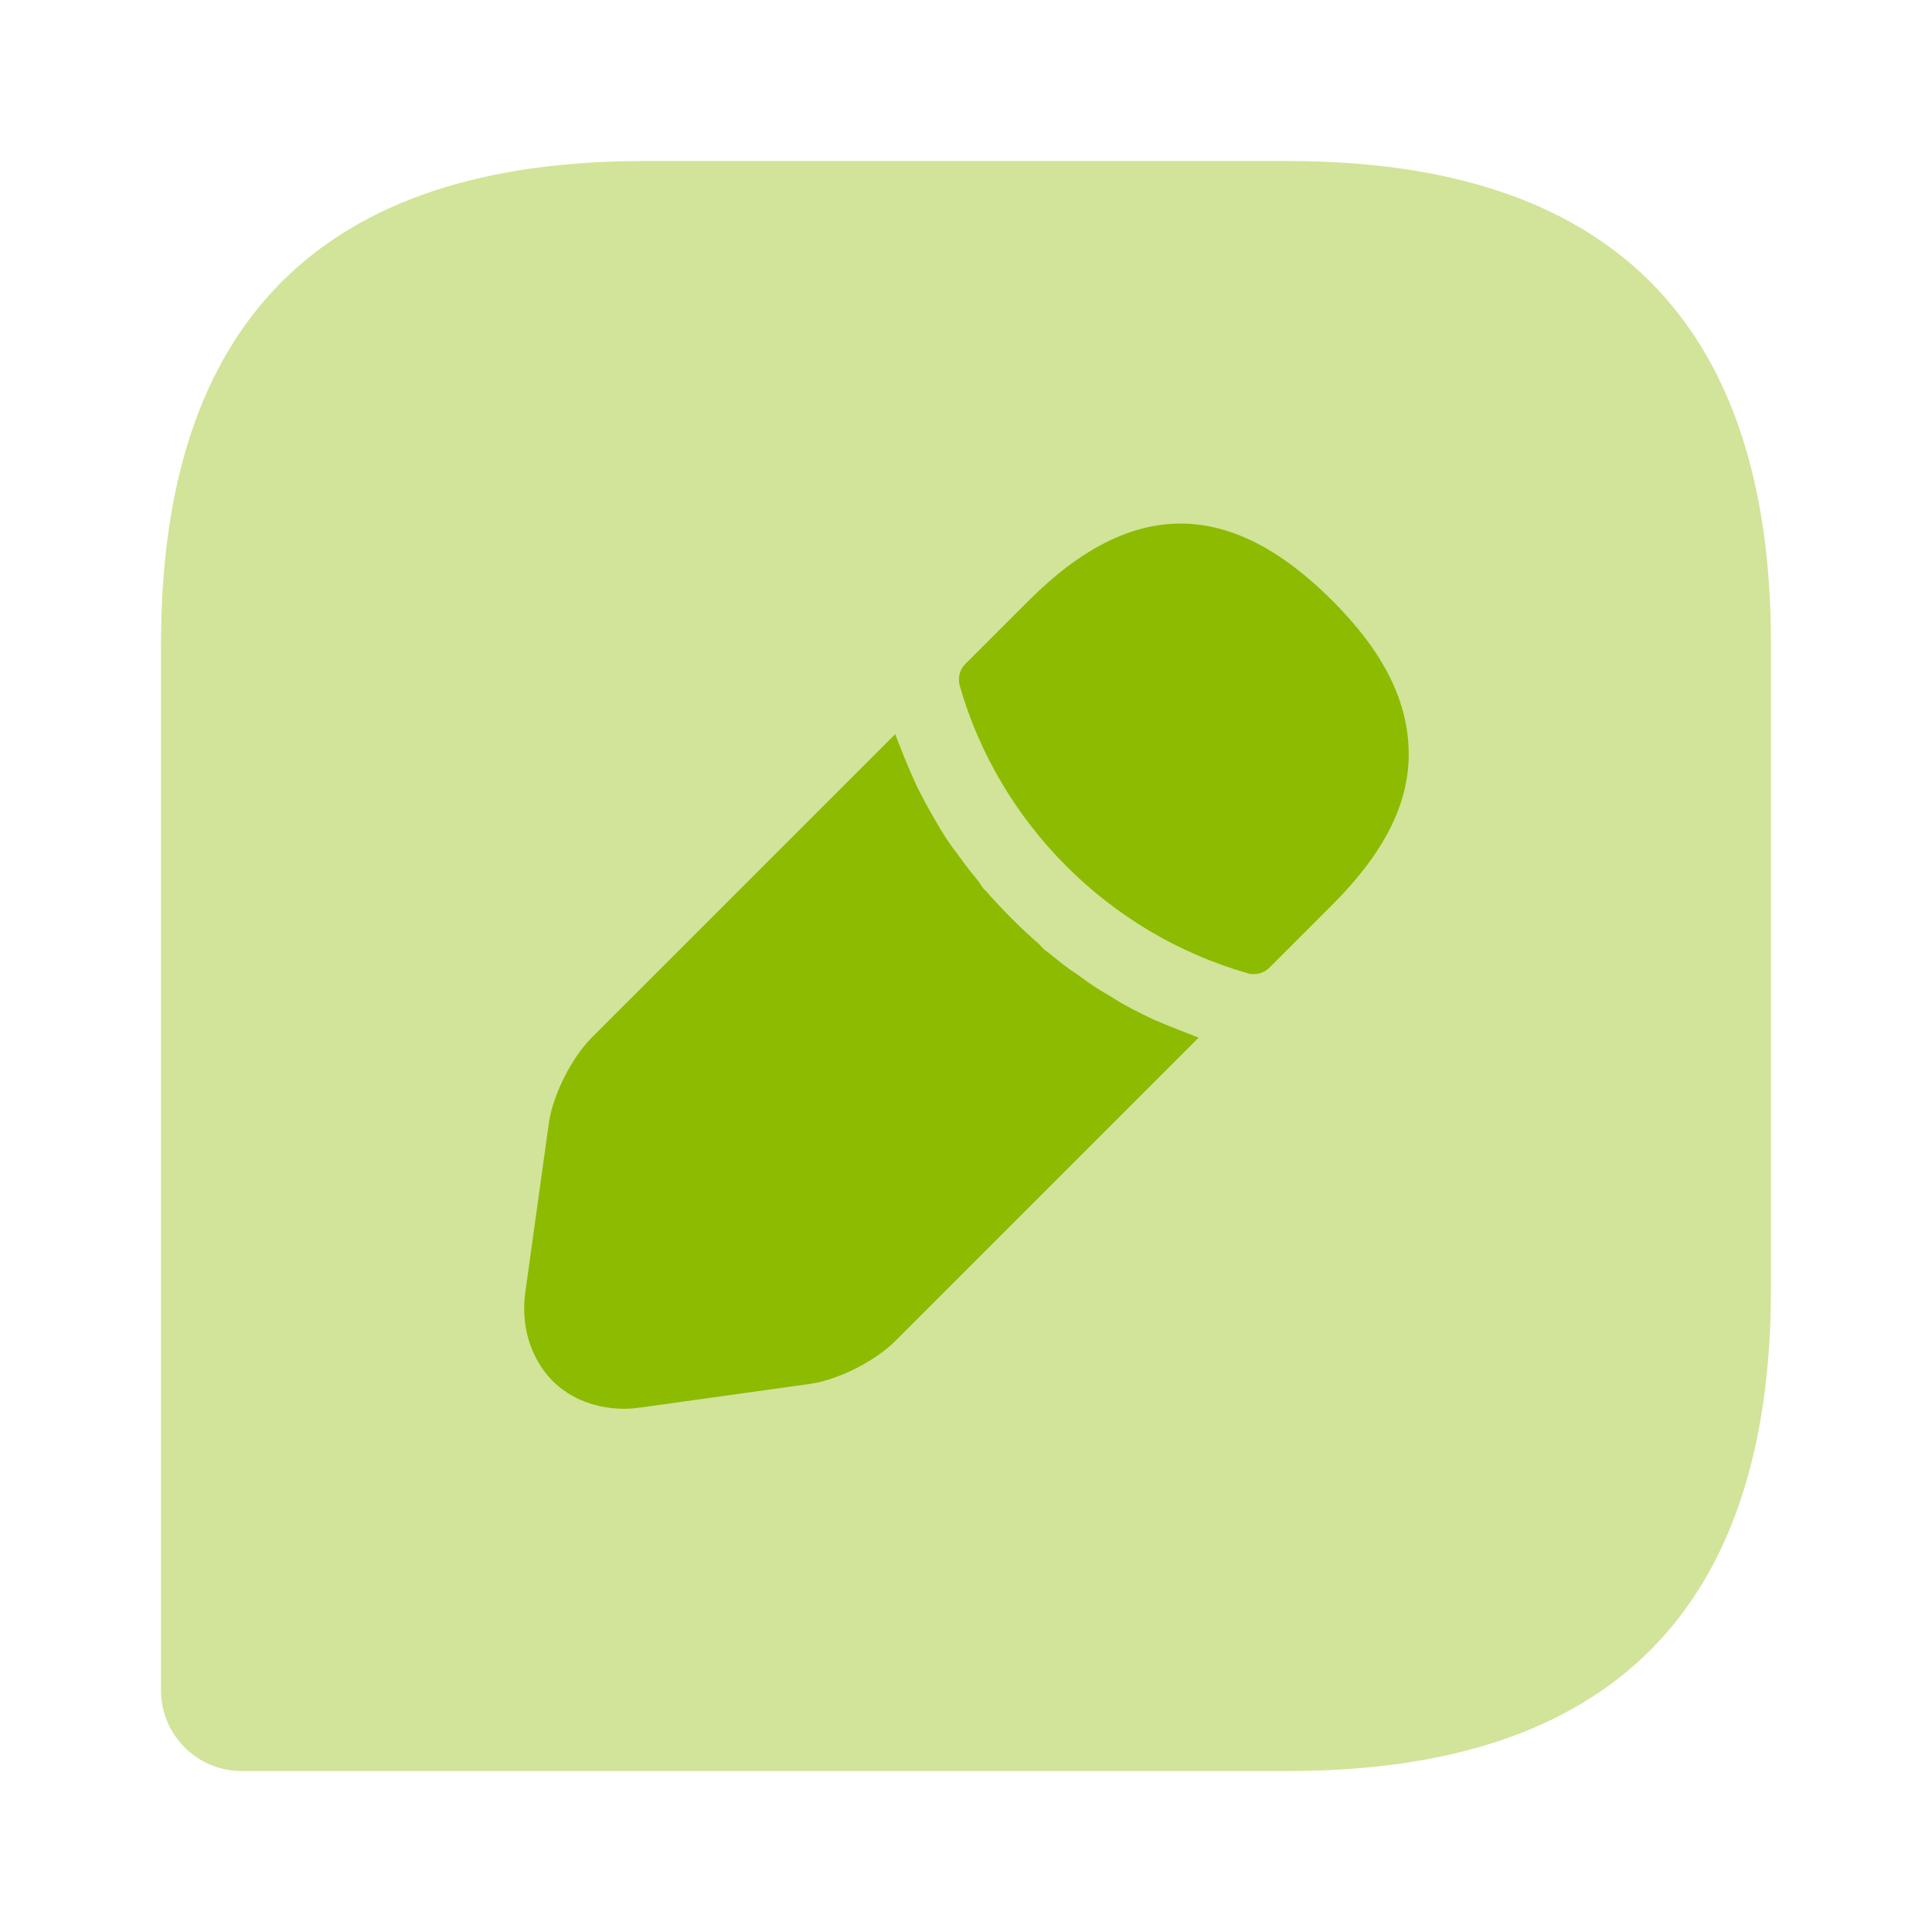 <?xml version="1.0" encoding="UTF-8"?>
<svg xmlns="http://www.w3.org/2000/svg" width="32" height="32" viewBox="0 0 32 32" fill="none">
  <path opacity="0.4" d="M21.333 2.667H10.666C5.333 2.667 2.667 5.334 2.667 10.667V28C2.667 28.734 3.267 29.334 4 29.334H21.333C26.666 29.334 29.333 26.667 29.333 21.334V10.667C29.333 5.334 26.666 2.667 21.333 2.667Z" fill="#8DBB01"></path>
  <path d="M22.066 9.947C20.386 8.267 18.76 8.227 17.04 9.947L15.986 11C15.893 11.094 15.866 11.227 15.893 11.347C16.546 13.64 18.373 15.467 20.666 16.12C20.693 16.134 20.733 16.134 20.773 16.134C20.866 16.134 20.96 16.094 21.026 16.027L22.066 14.987C22.92 14.134 23.333 13.32 23.333 12.494C23.333 11.627 22.92 10.8 22.066 9.947Z" fill="#8DBB01"></path>
  <path d="M19.12 16.893C18.867 16.773 18.627 16.654 18.4 16.507C18.213 16.4 18.027 16.28 17.853 16.147C17.707 16.053 17.533 15.92 17.36 15.774C17.333 15.76 17.28 15.72 17.213 15.64C16.933 15.4 16.613 15.08 16.32 14.747C16.293 14.733 16.253 14.667 16.2 14.587C16.107 14.48 15.973 14.307 15.84 14.12C15.733 13.987 15.613 13.8 15.507 13.614C15.373 13.387 15.24 13.147 15.133 12.907C15.013 12.64 14.92 12.4 14.827 12.16L9.8 17.187C9.467 17.52 9.16 18.134 9.093 18.587L8.707 21.36C8.613 21.947 8.787 22.494 9.147 22.867C9.453 23.174 9.88 23.334 10.347 23.334C10.453 23.334 10.547 23.32 10.653 23.307L13.427 22.92C13.88 22.854 14.493 22.547 14.827 22.213L19.853 17.187C19.613 17.093 19.373 17 19.12 16.893Z" fill="#8DBB01"></path>
</svg>
